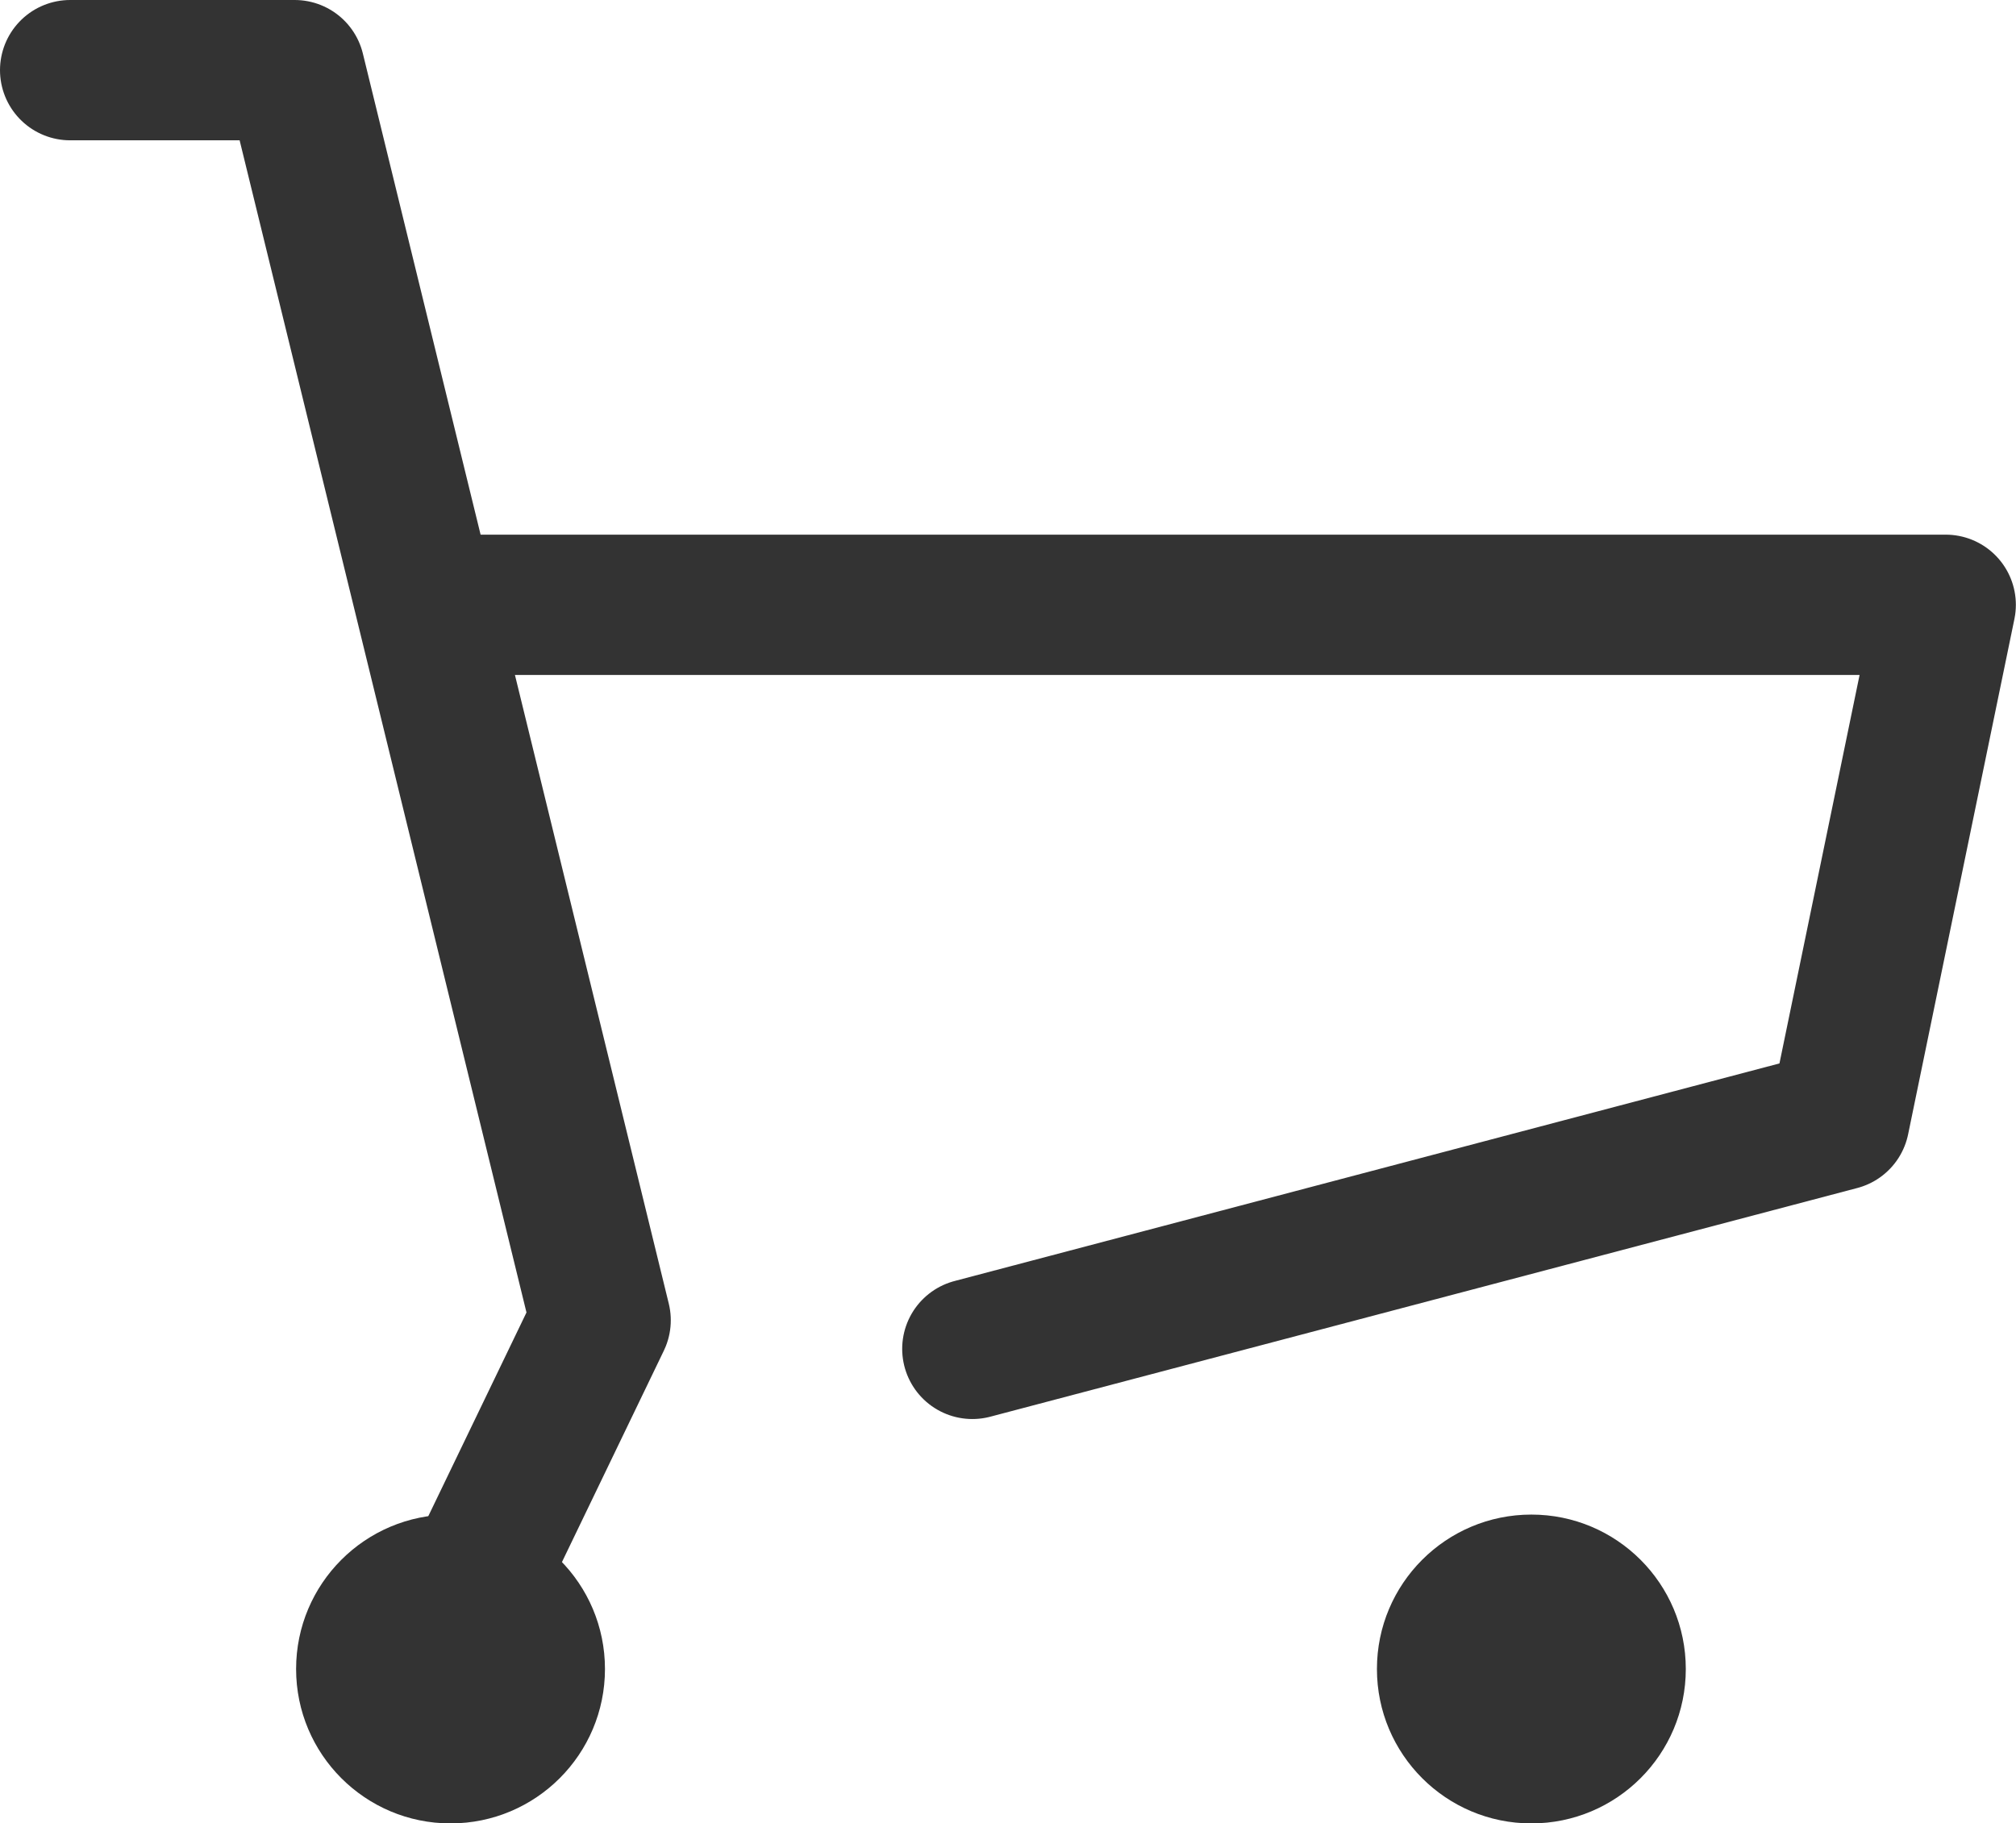 <svg xmlns="http://www.w3.org/2000/svg" width="28.732" height="25.99" viewBox="0 0 28.732 25.99">
  <g id="icon-cart-header" transform="translate(1 1)">
    <path id="パス_7" data-name="パス 7" d="M12,16.72H33.3l-1.515,7.346L19.428,27.326" transform="translate(-6.57 -9.099)" fill="none" stroke="#333" stroke-linecap="round" stroke-linejoin="round" stroke-width="2"/>
    <path id="パス_8" data-name="パス 8" d="M4.69,6.46h3.2l4.36,17.819-1.693,3.513" transform="translate(-4.69 -6.46)" fill="none" stroke="#333" stroke-linecap="round" stroke-linejoin="round" stroke-width="2"/>
    <ellipse id="楕円形_4" data-name="楕円形 4" cx="2.201" cy="2.201" rx="2.201" ry="2.201" transform="translate(3.22 20.589)" fill="#333"/>
    <ellipse id="楕円形_5" data-name="楕円形 5" cx="2.201" cy="2.201" rx="2.201" ry="2.201" transform="translate(18.624 20.589)" fill="#333"/>
  </g>
</svg>

